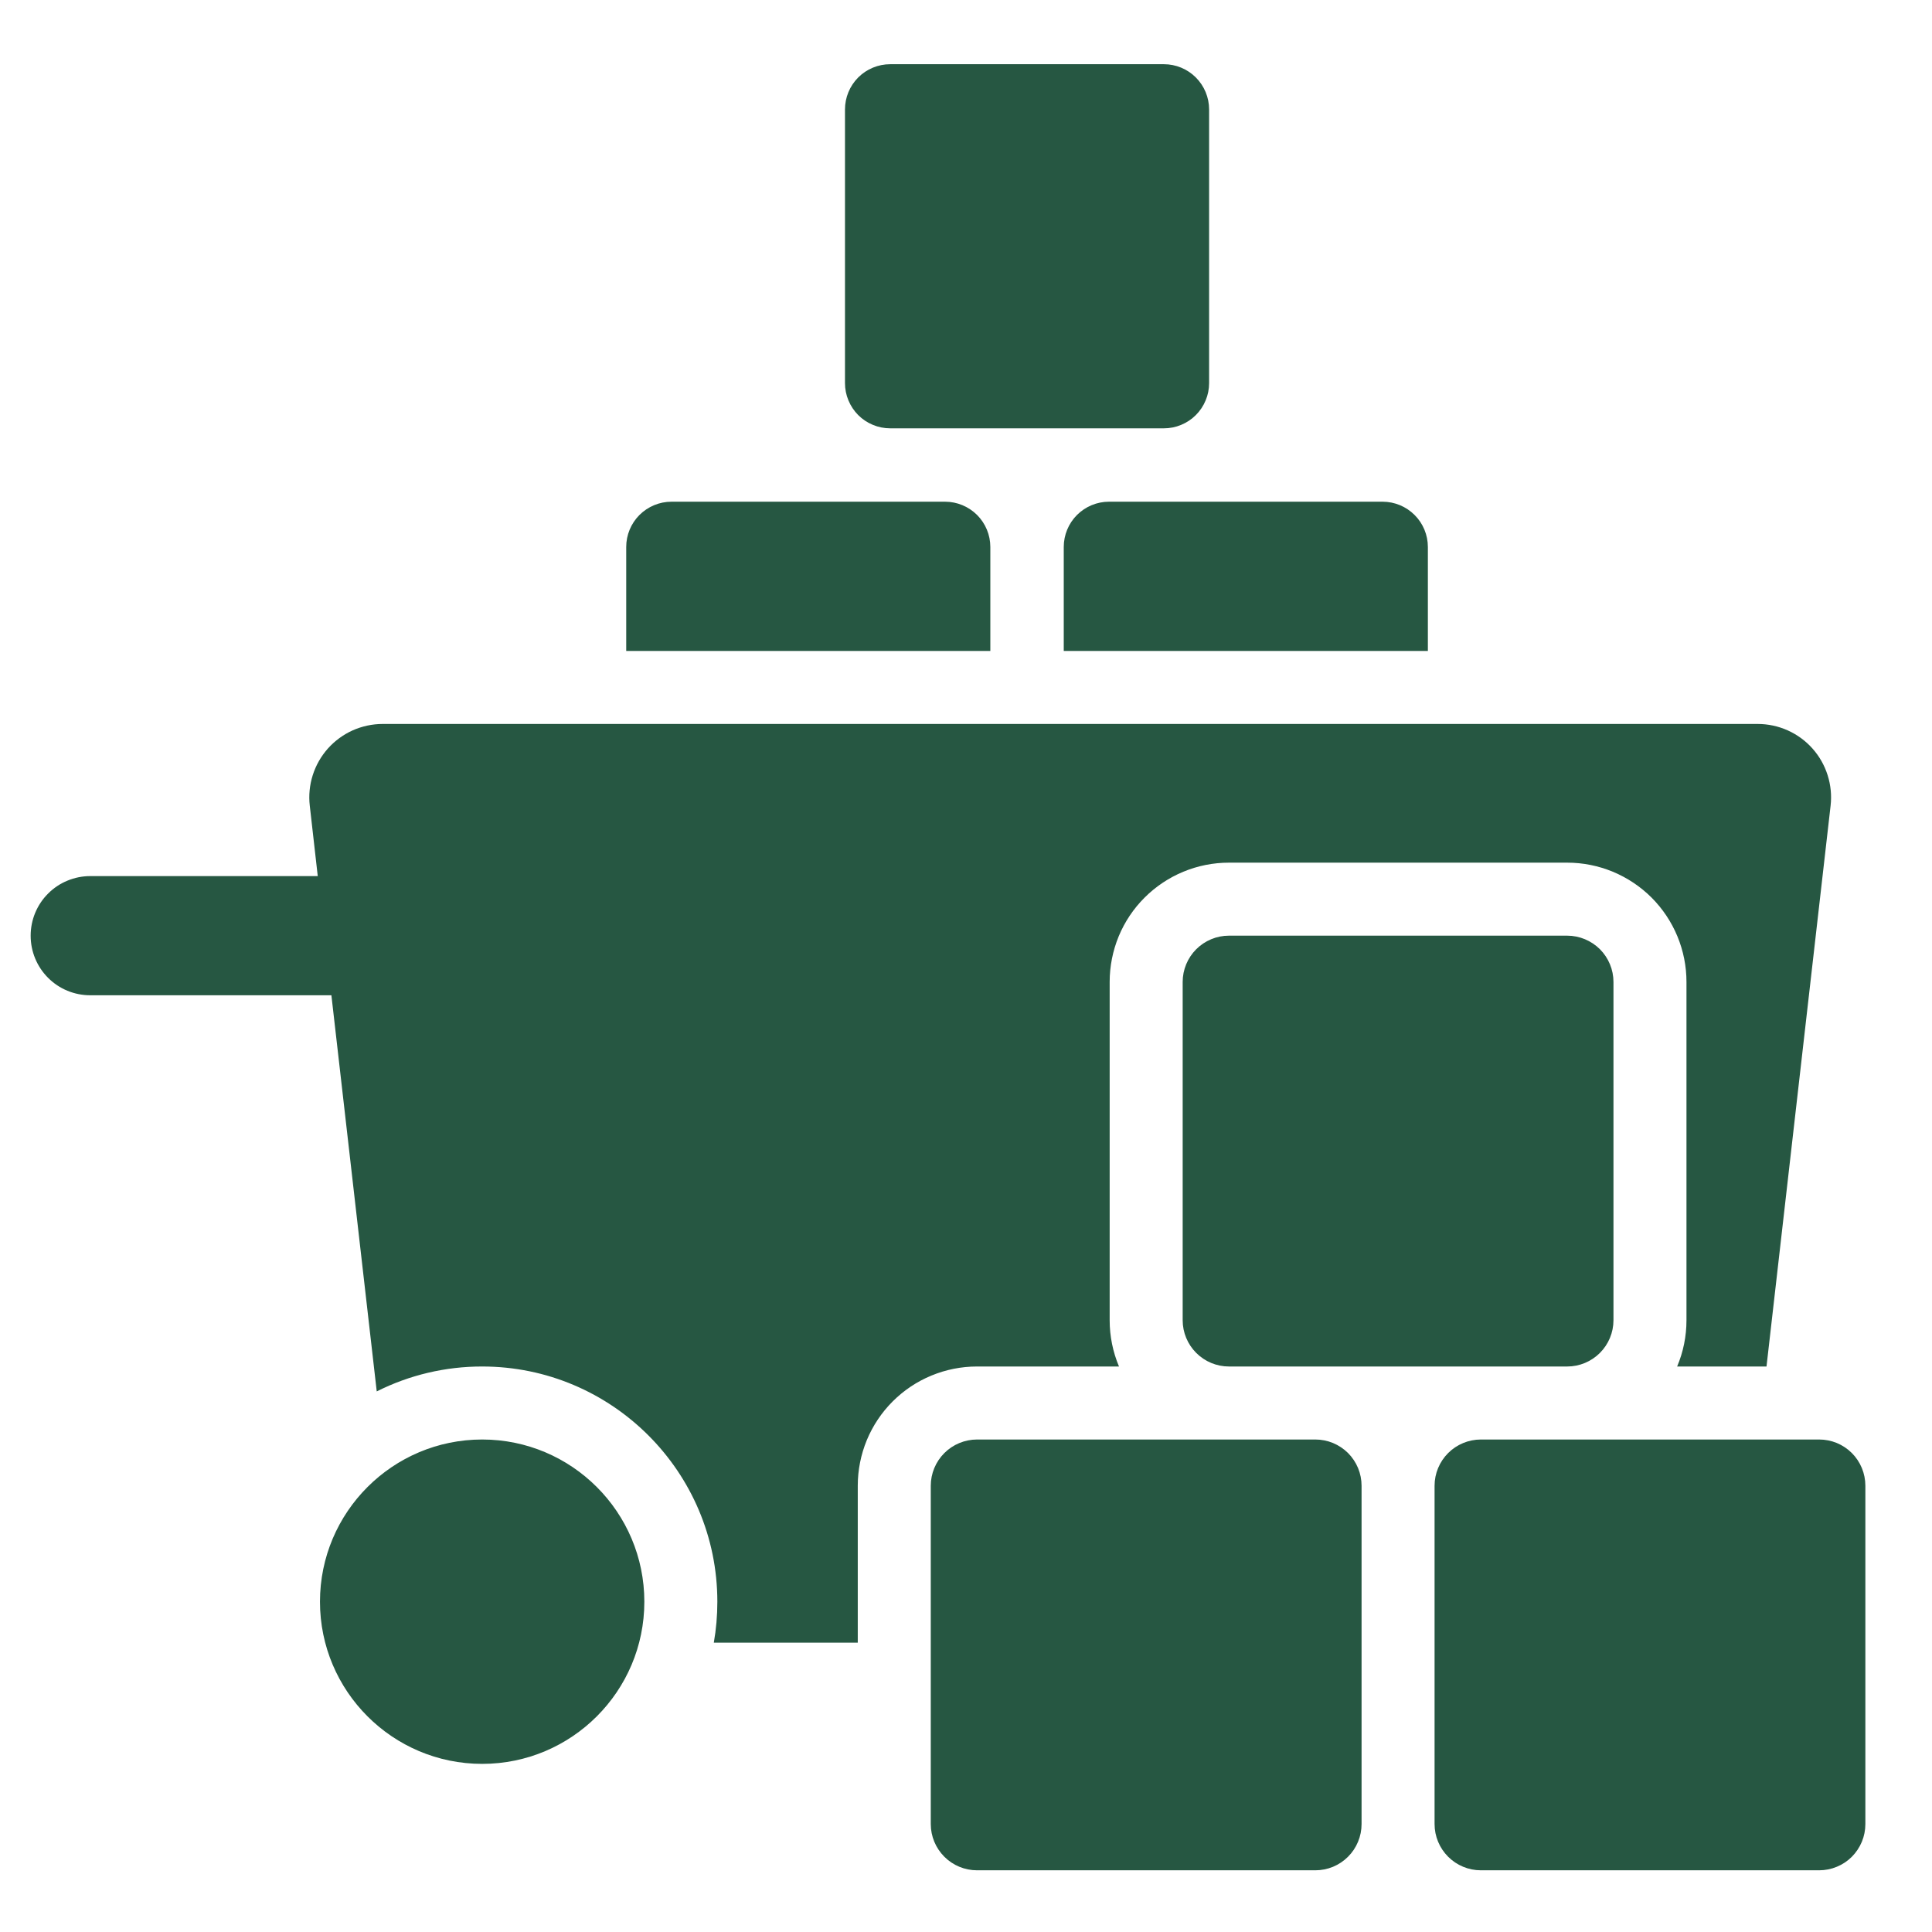 <svg width="47" height="47" viewBox="0 0 47 47" fill="none" xmlns="http://www.w3.org/2000/svg">
<g clip-path="url(#clip0_1344_13284)">
<path fill-rule="evenodd" clip-rule="evenodd" d="M31.997 35.019H23.768C23.47 35.02 23.184 35.138 22.973 35.349C22.762 35.56 22.643 35.846 22.643 36.144V44.374C22.643 44.672 22.762 44.958 22.973 45.169C23.183 45.38 23.47 45.499 23.768 45.499H31.997C32.145 45.499 32.292 45.47 32.428 45.414C32.565 45.357 32.689 45.274 32.793 45.17C32.898 45.065 32.981 44.941 33.037 44.805C33.094 44.668 33.123 44.522 33.123 44.374V36.144C33.123 35.997 33.094 35.85 33.038 35.714C32.981 35.577 32.898 35.453 32.794 35.348C32.689 35.244 32.565 35.161 32.428 35.104C32.292 35.048 32.145 35.019 31.997 35.019ZM34.899 36.144V44.374C34.899 44.672 35.018 44.958 35.229 45.169C35.44 45.38 35.726 45.499 36.024 45.499H44.254C44.402 45.499 44.548 45.47 44.685 45.413C44.822 45.357 44.946 45.274 45.05 45.17C45.154 45.065 45.237 44.941 45.294 44.804C45.35 44.668 45.379 44.522 45.379 44.374V36.144C45.379 35.997 45.35 35.85 45.294 35.714C45.237 35.577 45.155 35.453 45.05 35.348C44.946 35.244 44.822 35.161 44.685 35.104C44.548 35.048 44.402 35.019 44.254 35.019H36.024C35.726 35.02 35.44 35.138 35.229 35.349C35.018 35.56 34.899 35.846 34.899 36.144ZM11.73 35.019C13.907 35.019 15.675 36.787 15.675 38.965C15.675 41.142 13.907 42.91 11.73 42.91C9.552 42.91 7.784 41.142 7.784 38.965C7.784 36.787 9.552 35.019 11.73 35.019ZM7.73 21.313H2.194C2.004 21.313 1.815 21.351 1.64 21.424C1.464 21.496 1.304 21.603 1.17 21.738C1.035 21.872 0.929 22.032 0.856 22.207C0.783 22.383 0.746 22.571 0.746 22.762V22.764C0.746 23.148 0.898 23.516 1.17 23.788C1.441 24.06 1.81 24.212 2.194 24.212H8.062L9.165 33.849C9.96 33.449 10.839 33.242 11.73 33.243C14.887 33.243 17.451 35.807 17.451 38.965C17.451 39.305 17.422 39.638 17.365 39.961H20.867V36.144C20.867 35.763 20.942 35.386 21.087 35.034C21.233 34.682 21.447 34.362 21.716 34.093C21.986 33.823 22.306 33.609 22.658 33.464C23.01 33.318 23.387 33.243 23.768 33.243H27.222C27.072 32.887 26.995 32.504 26.995 32.118V23.888C26.995 23.507 27.07 23.13 27.215 22.777C27.361 22.425 27.575 22.105 27.845 21.836C28.114 21.567 28.434 21.353 28.786 21.207C29.138 21.061 29.515 20.986 29.896 20.986H38.126C38.507 20.986 38.884 21.061 39.236 21.207C39.588 21.353 39.908 21.567 40.178 21.836C40.447 22.106 40.66 22.425 40.806 22.777C40.952 23.13 41.027 23.507 41.027 23.888V32.118C41.027 32.508 40.949 32.89 40.8 33.243H42.974L44.533 19.601C44.562 19.351 44.537 19.098 44.461 18.858C44.385 18.618 44.26 18.397 44.092 18.209C43.925 18.021 43.719 17.871 43.49 17.768C43.26 17.665 43.011 17.612 42.76 17.612H9.309C9.058 17.612 8.809 17.666 8.579 17.768C8.35 17.871 8.145 18.022 7.977 18.209C7.81 18.397 7.684 18.618 7.608 18.858C7.532 19.098 7.507 19.351 7.536 19.601L7.73 21.313ZM29.896 33.243H38.126C38.424 33.243 38.71 33.124 38.921 32.913C39.132 32.702 39.251 32.416 39.251 32.118V23.888C39.251 23.74 39.222 23.594 39.165 23.457C39.109 23.321 39.026 23.197 38.922 23.092C38.817 22.988 38.693 22.905 38.556 22.848C38.42 22.792 38.274 22.762 38.126 22.762H29.896C29.749 22.762 29.602 22.791 29.466 22.848C29.329 22.905 29.205 22.988 29.101 23.092C28.996 23.197 28.913 23.321 28.857 23.457C28.8 23.594 28.771 23.74 28.771 23.888V32.118C28.771 32.416 28.89 32.702 29.101 32.913C29.312 33.124 29.598 33.243 29.896 33.243ZM34.736 15.836V13.307C34.736 13.014 34.62 12.734 34.413 12.528C34.206 12.321 33.926 12.205 33.634 12.205H26.979C26.687 12.205 26.407 12.321 26.2 12.528C25.994 12.734 25.878 13.014 25.878 13.307V15.836H34.736ZM24.092 15.836V13.307C24.092 13.014 23.976 12.735 23.77 12.528C23.563 12.322 23.283 12.205 22.991 12.205H16.335C16.043 12.205 15.763 12.322 15.556 12.528C15.35 12.735 15.234 13.014 15.234 13.307V15.836H24.092ZM29.414 2.663C29.414 2.371 29.298 2.091 29.091 1.884C28.885 1.678 28.605 1.562 28.313 1.562H21.657C21.365 1.562 21.085 1.678 20.878 1.884C20.672 2.091 20.556 2.371 20.556 2.663V9.319C20.556 9.464 20.584 9.607 20.64 9.74C20.695 9.874 20.776 9.995 20.878 10.098C20.98 10.2 21.102 10.281 21.235 10.336C21.369 10.392 21.512 10.42 21.657 10.42H28.313C28.457 10.42 28.601 10.392 28.734 10.336C28.868 10.281 28.989 10.2 29.091 10.098C29.194 9.995 29.275 9.874 29.33 9.74C29.386 9.607 29.414 9.464 29.414 9.319V2.663Z" fill="#265742"/>
</g>
<defs>
<clipPath id="clip0_1344_13284">
<rect width="46" height="46" fill="white" transform="translate(0.062 0.53)"/>
</clipPath>
</defs>
</svg>
